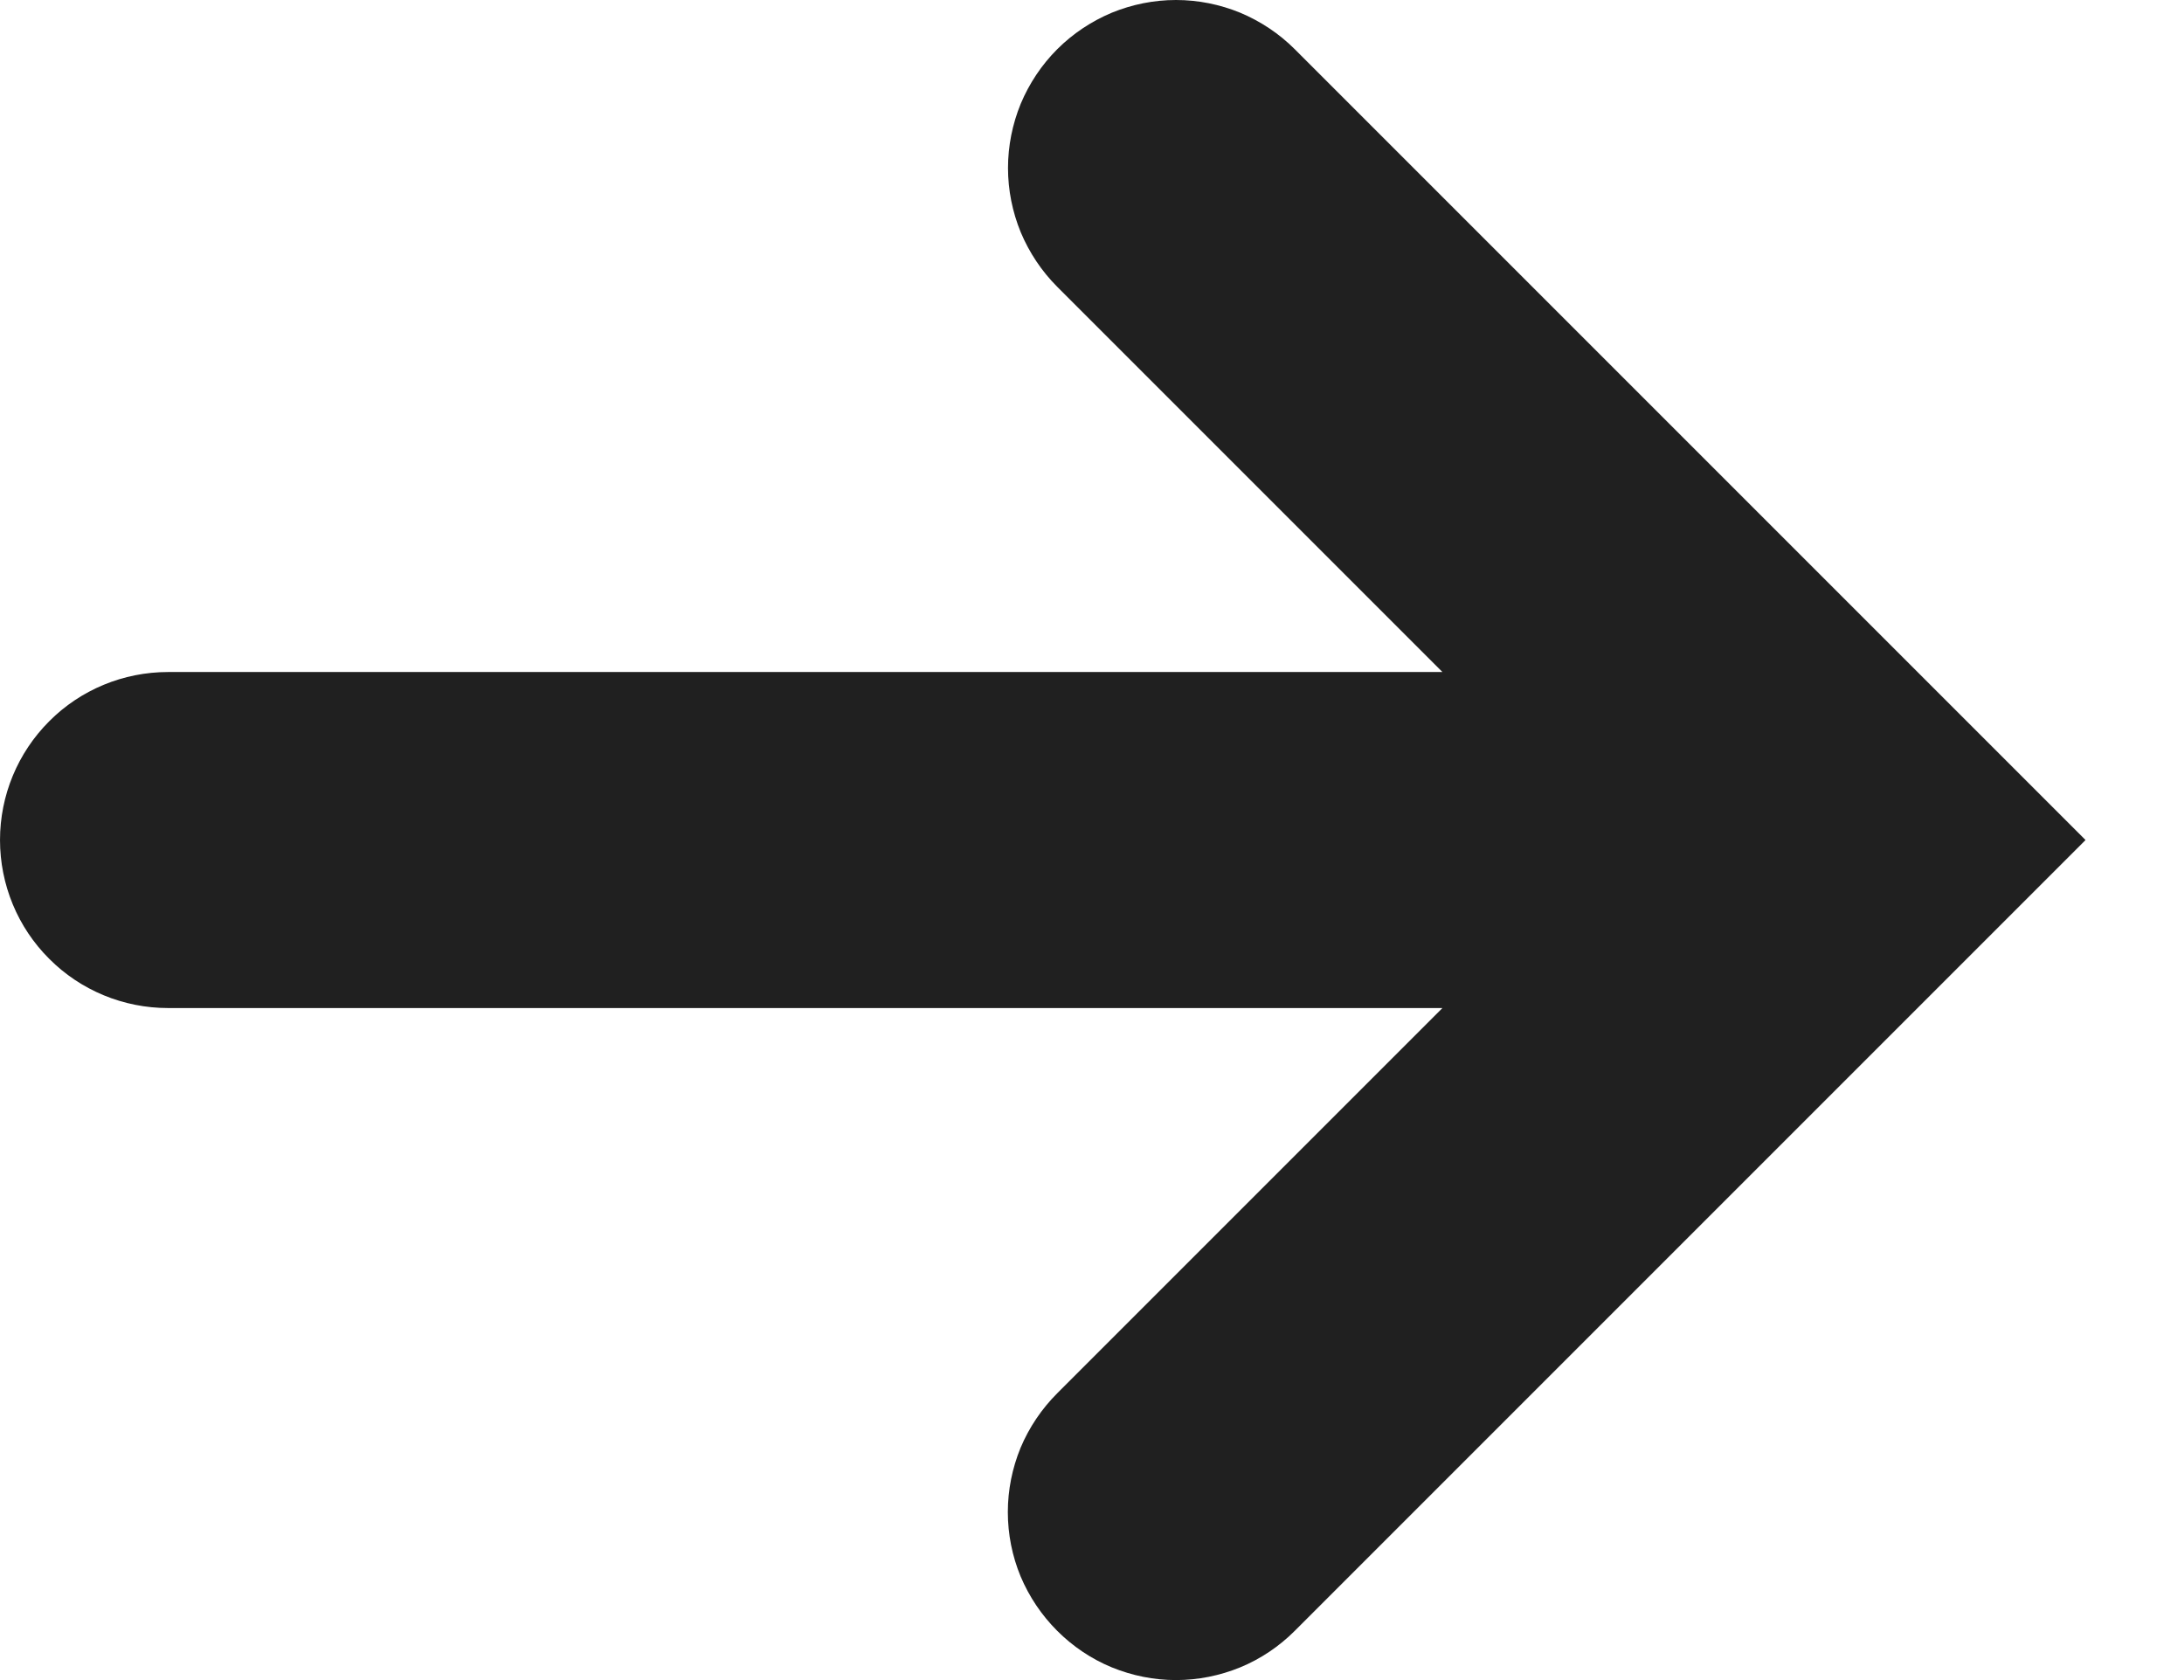 <svg width="13" height="10" viewBox="0 0 13 10" fill="none" xmlns="http://www.w3.org/2000/svg">
<path d="M12.414 5L7.707 0.293C7.614 0.2 7.504 0.127 7.383 0.076C7.261 0.026 7.131 0 7 0C6.869 0 6.739 0.026 6.617 0.076C6.496 0.127 6.386 0.2 6.293 0.293C6.2 0.386 6.127 0.496 6.076 0.617C6.026 0.739 6 0.869 6 1C6 1.131 6.026 1.261 6.076 1.383C6.127 1.504 6.2 1.614 6.293 1.707L8.586 4L1 4C0.735 4 0.48 4.105 0.293 4.293C0.105 4.481 6.27355e-05 4.735 6.2724e-05 5C6.27124e-05 5.265 0.105 5.52 0.293 5.707C0.48 5.895 0.735 6 1 6L8.586 6L6.293 8.293C6.2 8.386 6.126 8.496 6.075 8.617C6.025 8.739 5.999 8.869 5.999 9C5.999 9.132 6.025 9.262 6.075 9.383C6.126 9.504 6.2 9.614 6.293 9.707C6.386 9.8 6.496 9.874 6.617 9.924C6.739 9.974 6.869 10 7 10C7.131 10 7.261 9.974 7.383 9.924C7.504 9.874 7.614 9.8 7.707 9.707L12.414 5Z" fill="#202020"/>
</svg>
